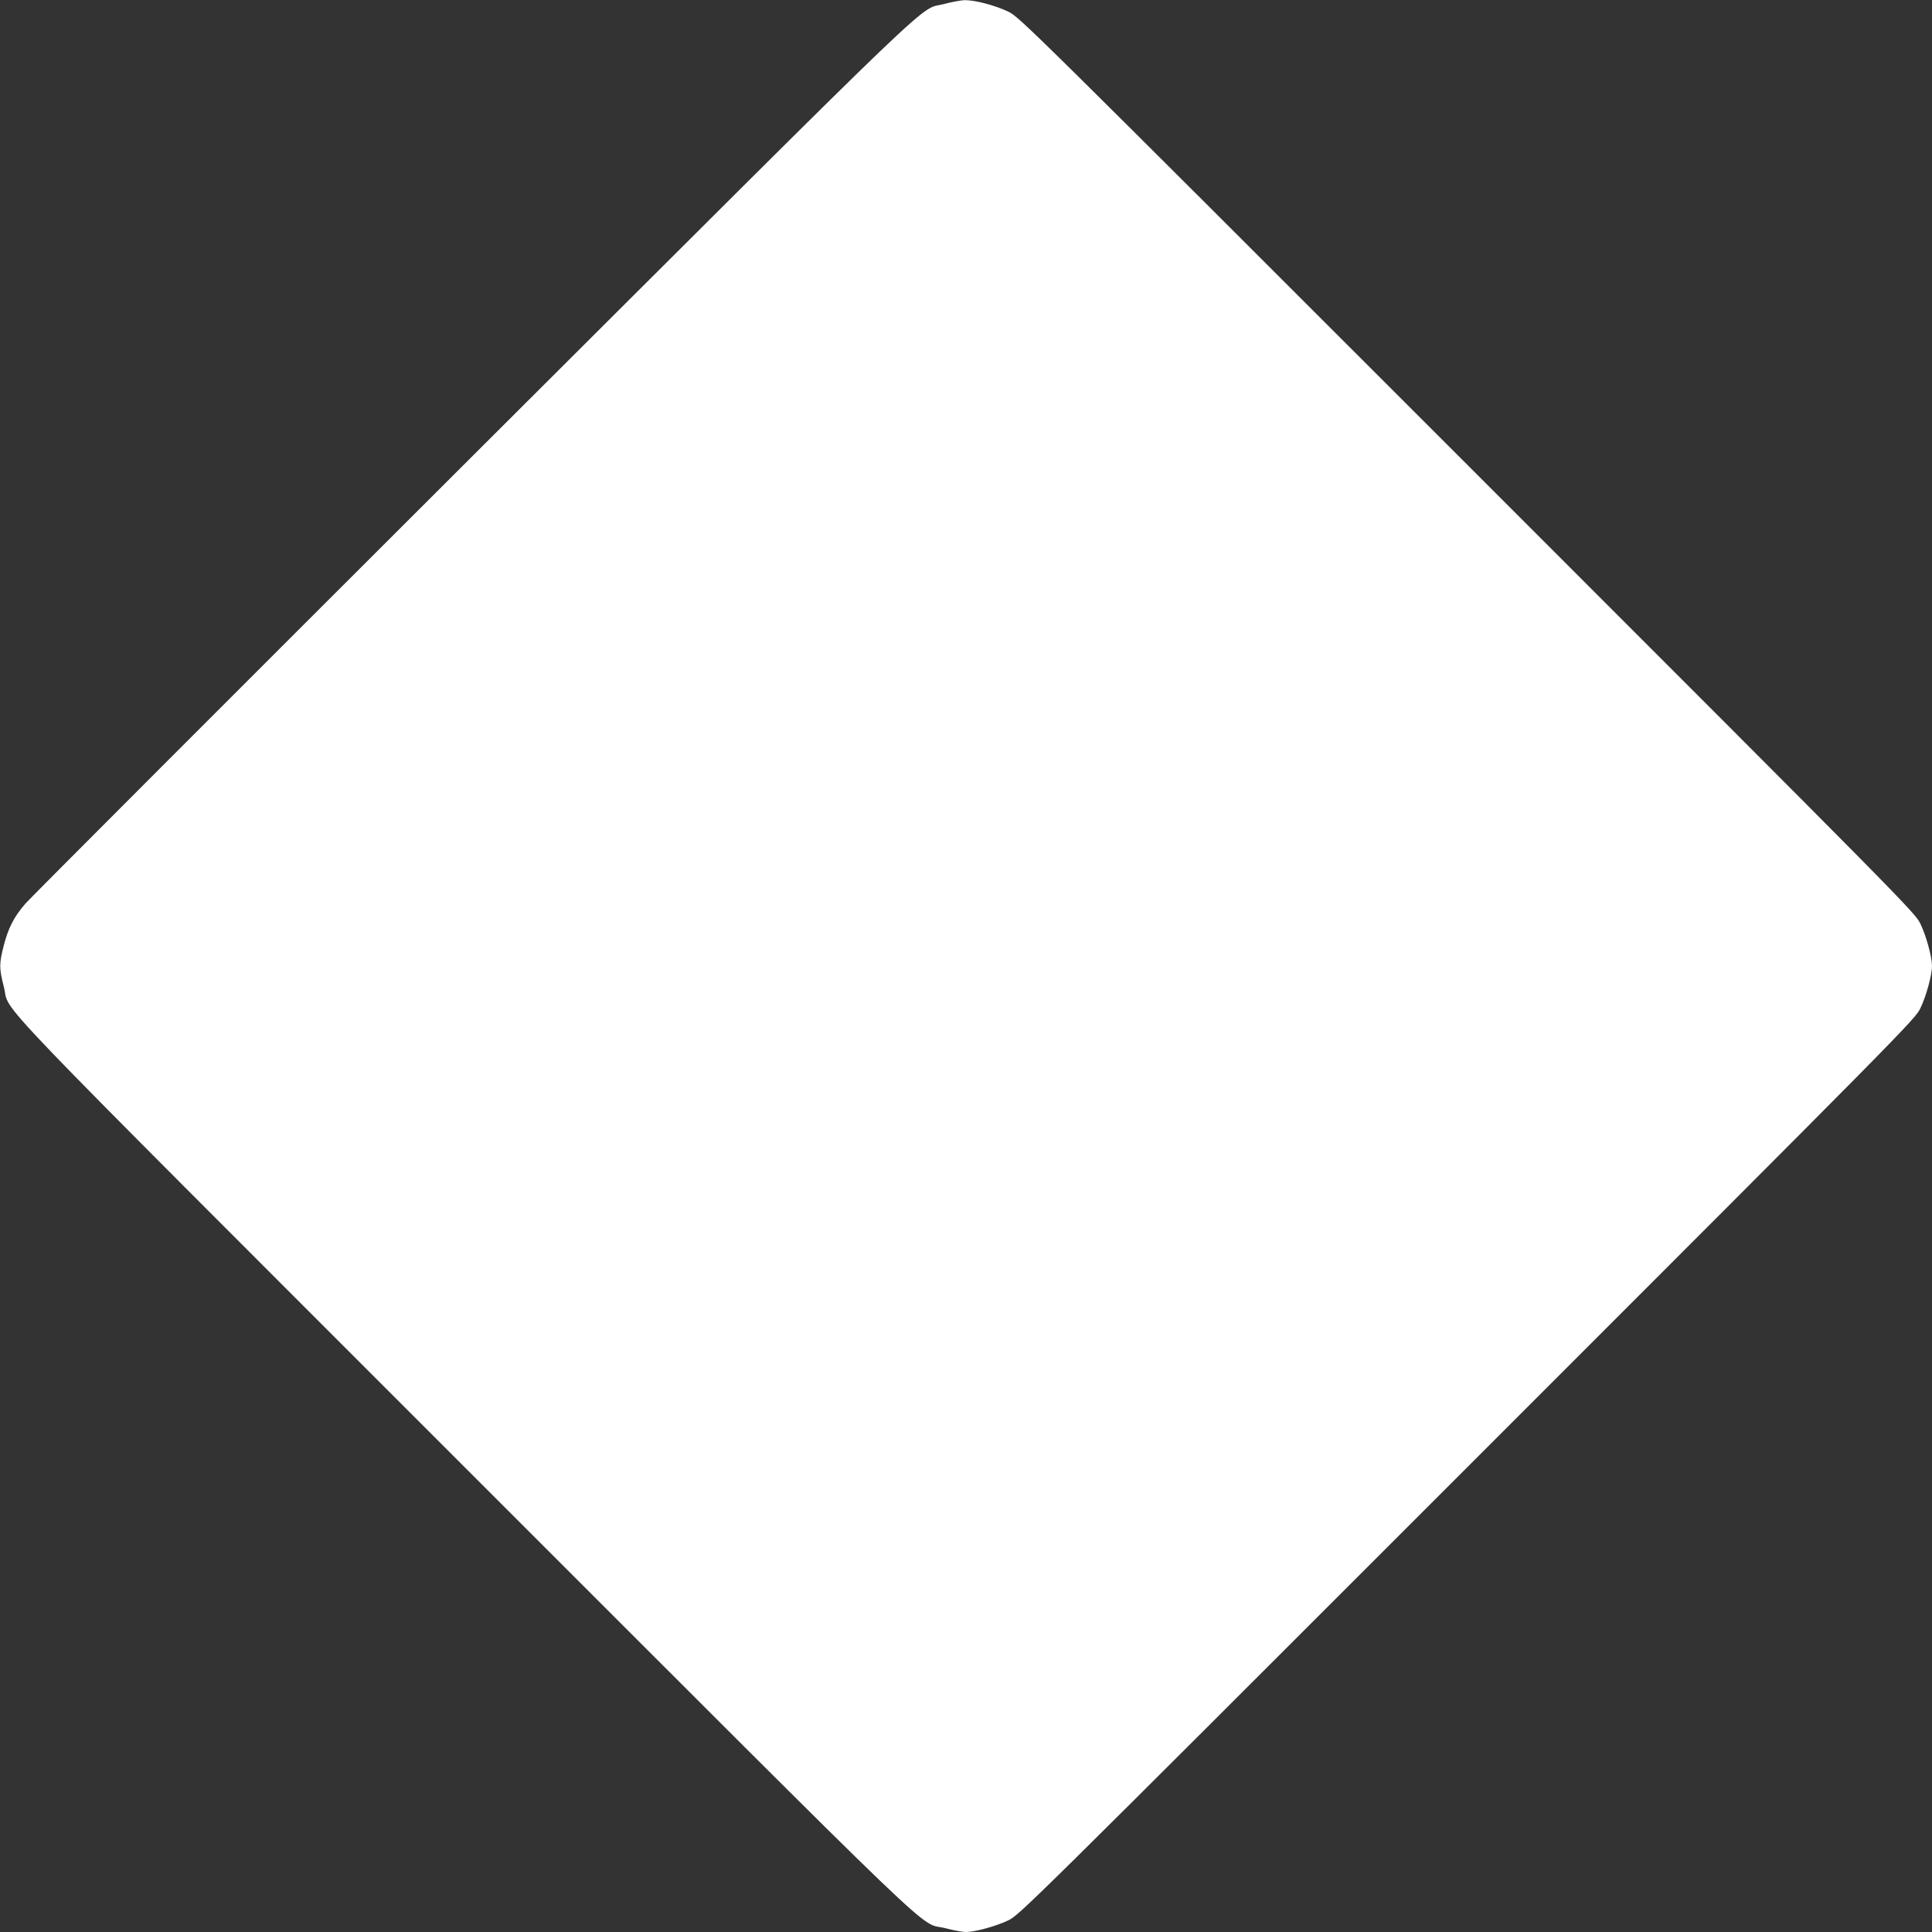 <?xml version="1.0" standalone="no"?>
<!DOCTYPE svg PUBLIC "-//W3C//DTD SVG 20010904//EN"
 "http://www.w3.org/TR/2001/REC-SVG-20010904/DTD/svg10.dtd">
<svg version="1.0" xmlns="http://www.w3.org/2000/svg"
 width="1280pt" height="1280pt" viewBox="0 0 1280 1280"
 preserveAspectRatio="xMidYMid meet">
<rect x="0" y="0" width="1280" height="1280" fill="#333333" stroke="none"/>
<g transform="translate(0,1280) scale(0.1,-0.1)"
fill="#ffffff" stroke="none">
<path d="M6257 12774 c-182 -49 79 202 -3122 -2991 -1600 -1597 -2935 -2933
-2966 -2969 -75 -86 -114 -161 -144 -278 -31 -120 -31 -152 0 -272 50 -193
-227 97 3054 -3185 3282 -3281 2992 -3004 3185 -3054 53 -14 114 -25 135 -25
61 0 199 38 281 77 74 36 116 77 3041 3002 2925 2925 2966 2967 3002 3041 39
81 77 220 77 280 0 60 -38 199 -77 280 -36 74 -77 116 -3002 3041 -2925 2925
-2967 2966 -3041 3002 -88 42 -223 77 -289 76 -25 -1 -86 -12 -134 -25z"/>
</g>
</svg>
